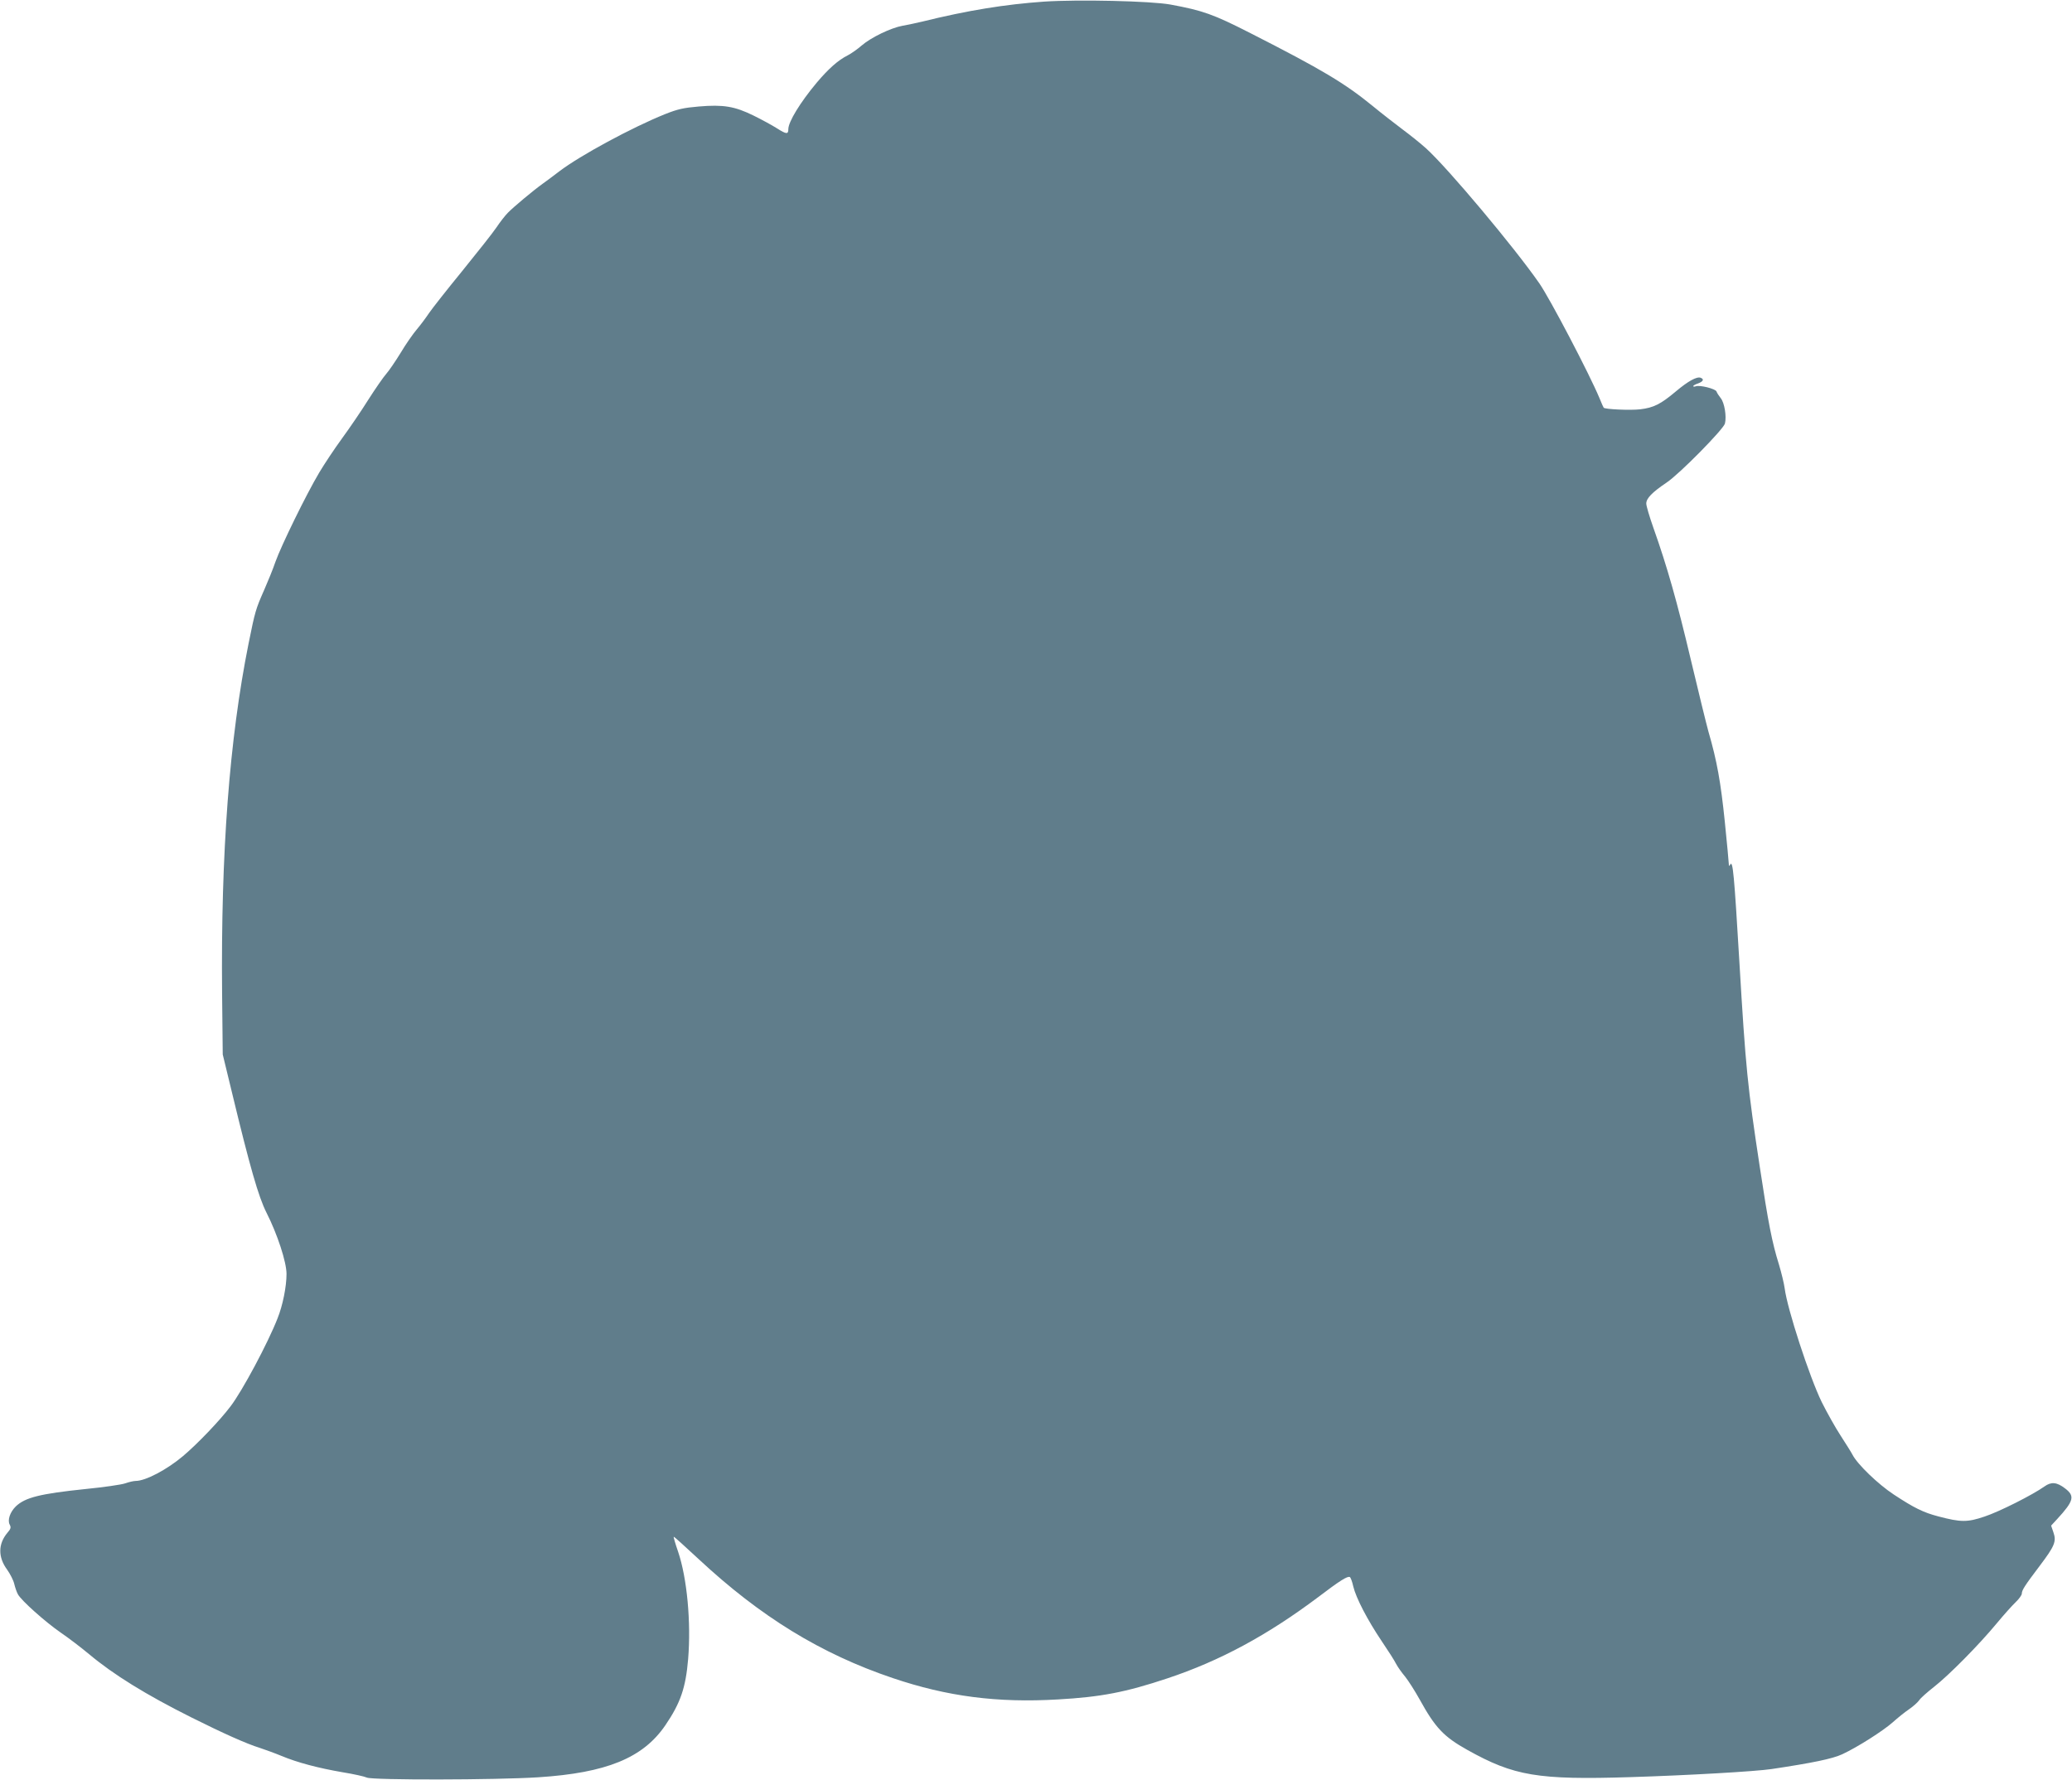 <?xml version="1.0" standalone="no"?>
<!DOCTYPE svg PUBLIC "-//W3C//DTD SVG 20010904//EN"
 "http://www.w3.org/TR/2001/REC-SVG-20010904/DTD/svg10.dtd">
<svg version="1.0" xmlns="http://www.w3.org/2000/svg"
 width="1280pt" height="1100pt" viewBox="0 0 1280 1100"
 preserveAspectRatio="xMidYMid meet">
<g transform="translate(0,1100) scale(0.1,-0.1)"
fill="#607d8b" stroke="none">
<path d="M6450 10990 c-242 -17 -472 -54 -755 -124 -33 -8 -86 -19 -119 -25
-72 -13 -195 -72 -254 -123 -24 -21 -62 -48 -85 -60 -60 -30 -119 -83 -191
-168 -103 -123 -176 -243 -176 -288 0 -33 -12 -32 -70 5 -30 19 -96 55 -145
79 -116 57 -186 69 -338 56 -94 -8 -130 -16 -208 -47 -204 -82 -524 -255 -653
-353 -33 -25 -79 -60 -102 -76 -60 -43 -182 -145 -217 -181 -16 -16 -48 -57
-70 -90 -22 -33 -118 -154 -212 -270 -94 -115 -186 -232 -205 -260 -18 -27
-52 -73 -75 -100 -24 -28 -69 -93 -100 -145 -32 -52 -72 -111 -89 -130 -17
-19 -67 -91 -111 -160 -43 -69 -117 -177 -163 -240 -46 -63 -109 -158 -140
-210 -82 -138 -235 -452 -270 -550 -16 -47 -48 -125 -70 -175 -52 -118 -56
-130 -97 -334 -118 -589 -171 -1290 -163 -2156 l4 -380 57 -235 c111 -461 164
-645 213 -742 68 -134 124 -306 124 -379 0 -78 -23 -194 -56 -276 -60 -153
-216 -445 -289 -541 -66 -88 -206 -234 -295 -309 -100 -84 -231 -153 -292
-153 -13 0 -42 -7 -65 -15 -23 -8 -133 -24 -245 -35 -280 -29 -372 -52 -430
-107 -36 -35 -53 -85 -38 -113 9 -17 7 -26 -14 -50 -58 -69 -59 -151 -2 -228
19 -27 39 -66 44 -88 5 -21 15 -51 23 -65 22 -39 166 -168 264 -236 50 -34
128 -94 175 -133 150 -126 352 -251 632 -391 196 -98 341 -163 422 -188 33
-11 94 -33 135 -50 98 -41 227 -75 378 -101 68 -11 135 -26 150 -33 37 -16
792 -15 1058 2 421 27 647 119 785 321 94 138 126 232 141 409 19 229 -7 502
-62 664 -17 49 -29 90 -27 92 2 2 70 -60 153 -137 383 -357 756 -586 1200
-736 337 -114 646 -154 1021 -132 264 15 417 44 675 130 325 108 619 267 932
502 134 102 182 132 196 124 5 -3 15 -30 21 -58 17 -71 87 -206 175 -337 40
-59 81 -123 90 -142 10 -19 35 -54 56 -79 20 -25 60 -88 89 -140 96 -174 148
-230 295 -312 288 -161 435 -186 1008 -168 353 11 773 35 872 50 253 38 374
63 435 91 95 44 253 145 313 198 29 26 73 62 100 80 26 18 54 43 63 56 8 13
50 50 92 83 91 71 277 259 387 392 43 52 96 111 117 131 21 20 38 44 38 53 0
21 18 49 111 172 92 122 104 150 84 207 l-14 41 37 40 c104 113 111 143 49
190 -51 39 -85 42 -127 12 -73 -52 -279 -156 -370 -186 -106 -36 -146 -36
-286 1 -92 24 -149 52 -275 135 -96 63 -225 187 -255 246 -8 16 -42 69 -74
119 -32 49 -84 142 -116 206 -76 156 -213 576 -229 703 -4 30 -20 96 -35 146
-43 138 -66 255 -119 606 -75 492 -87 608 -126 1268 -32 538 -40 625 -56 599
-7 -12 -9 -11 -9 1 0 8 -11 128 -25 265 -25 242 -48 373 -101 555 -13 47 -62
247 -109 445 -84 355 -145 572 -231 814 -24 68 -44 135 -44 150 0 32 36 69
125 129 81 54 351 329 361 365 11 45 -3 129 -26 157 -11 14 -23 32 -26 41 -6
17 -105 42 -129 32 -8 -3 -15 -2 -15 1 0 4 14 12 30 17 32 12 39 26 16 35 -24
9 -78 -21 -154 -85 -93 -78 -136 -100 -220 -110 -61 -7 -217 0 -225 10 -2 2
-14 29 -26 59 -62 149 -306 615 -372 710 -155 223 -565 712 -700 834 -30 27
-94 79 -144 116 -49 37 -133 102 -185 145 -173 141 -311 224 -755 450 -231
118 -295 140 -495 177 -122 22 -568 32 -780 18z"/>
</g>
</svg>
